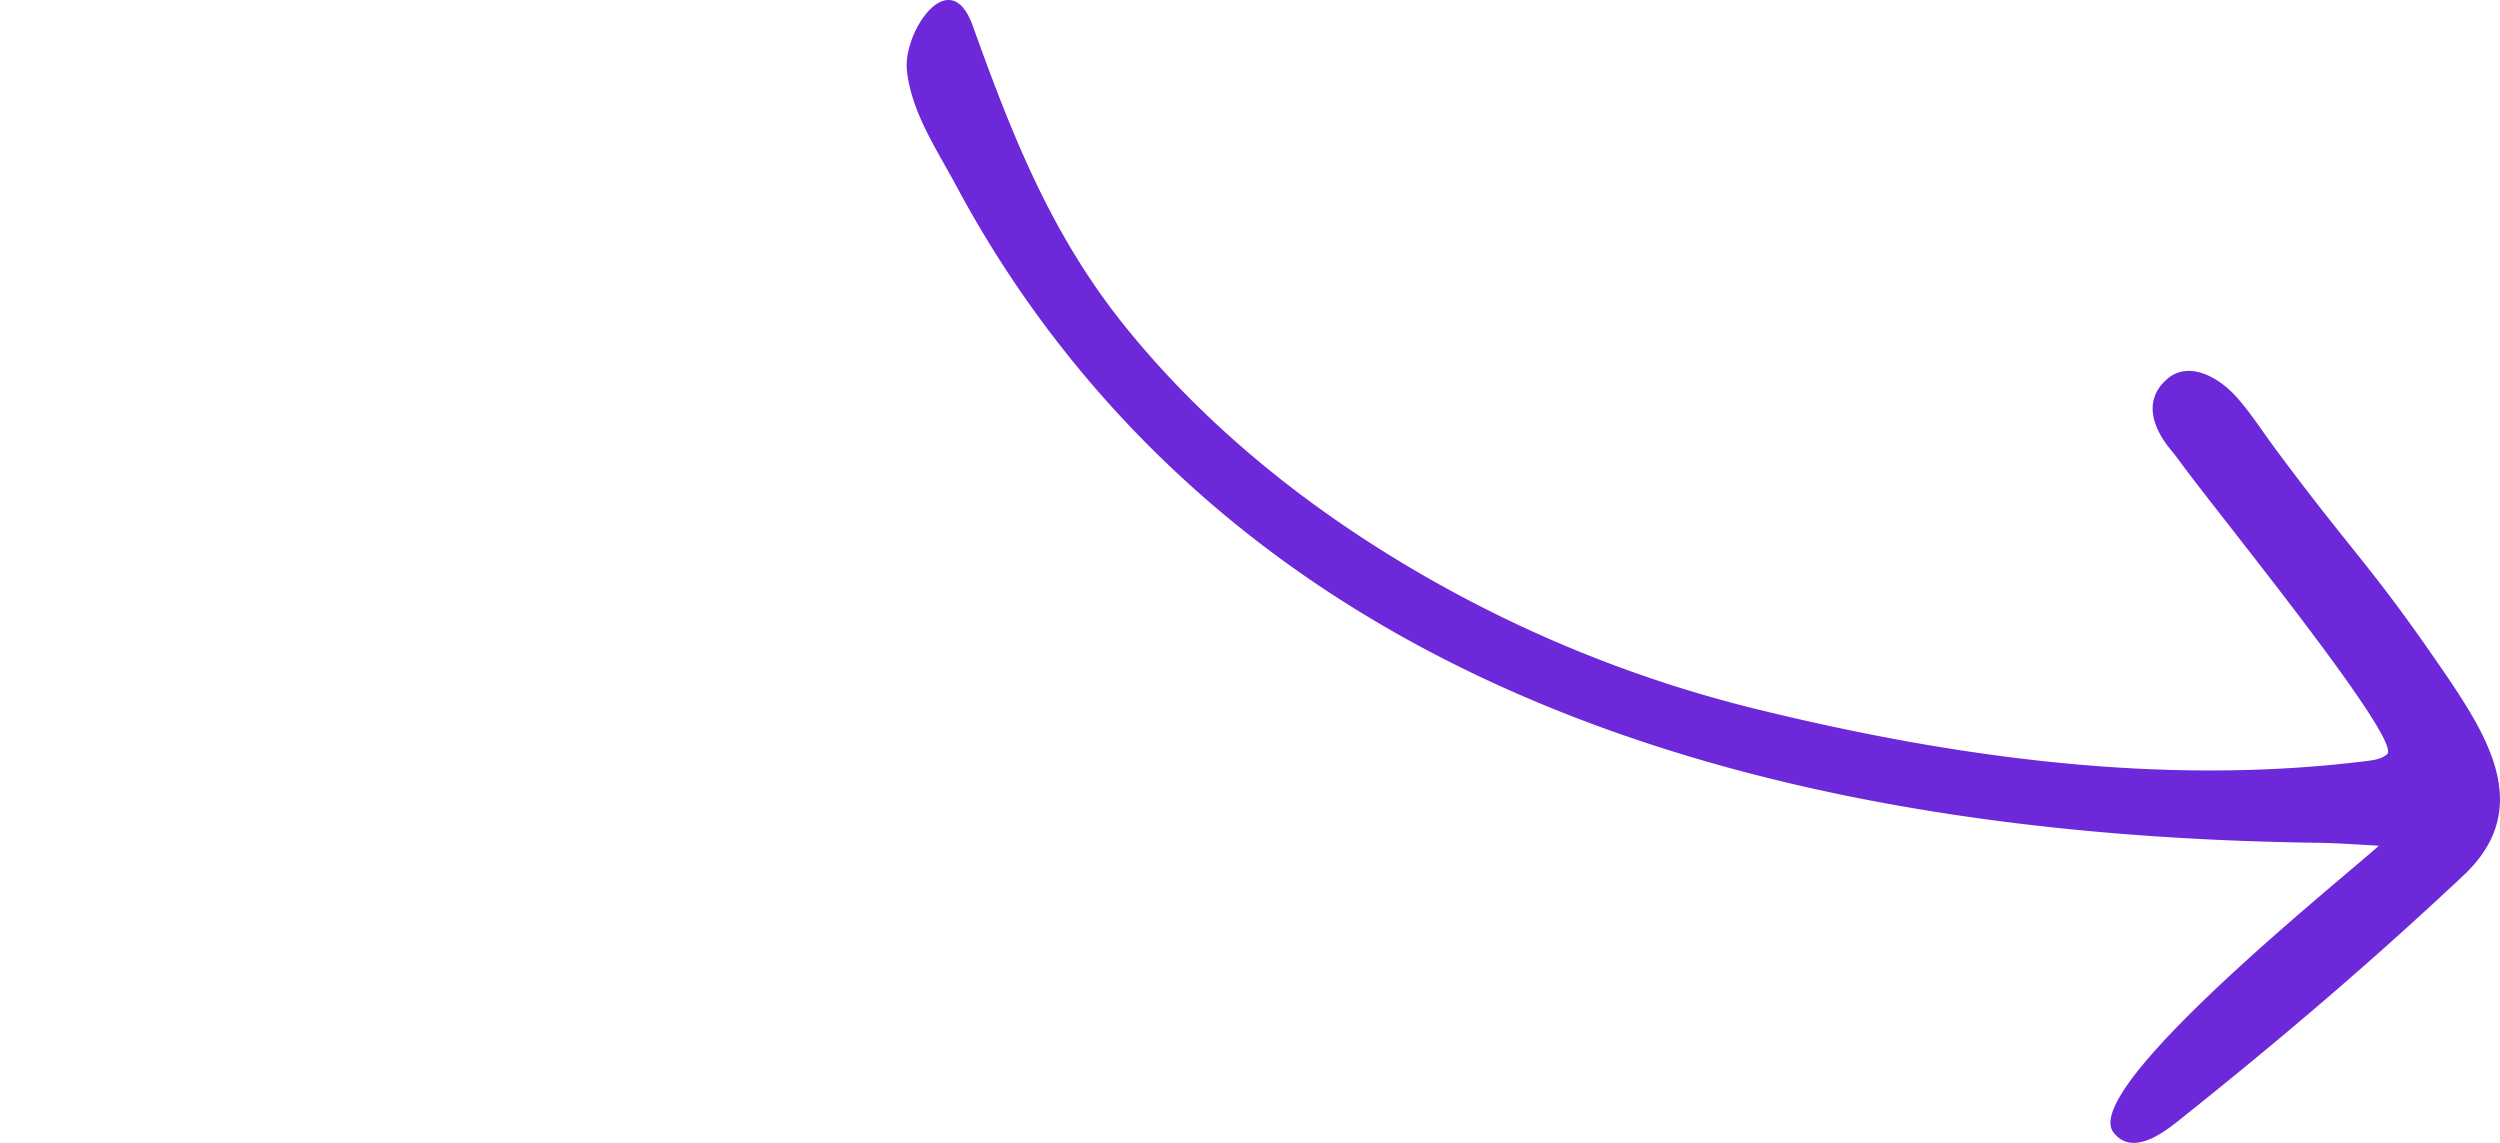 <svg xmlns="http://www.w3.org/2000/svg" fill="none" viewBox="0 0 140 64"><path fill="#6D28D9" d="M66.383 26.926c17.017 15.59 41.044 19.962 63.377 20.27 1.147.016 2.32.103 3.455.164-1.751 1.618-16.732 13.55-14.869 16.041 1.088 1.457 2.999-.12 3.775-.74 5.607-4.477 10.573-8.7 15.821-13.624 3.951-3.706 1.461-7.71-1.22-11.612-4.094-5.96-4.869-6.312-9.334-12.335-.737-.993-1.411-2.065-2.225-2.946-.958-1.036-2.614-1.962-3.813-.91-1.359 1.192-.781 2.747.195 3.933.205.247.4.502.59.762 2.08 2.85 12.434 15.52 11.544 16.306-.3.264-.72.328-1.116.378-11.44 1.438-23.219-.194-34.35-2.94a71.423 71.423 0 0 1-21.183-9.075c-5.232-3.328-10.04-7.4-13.951-12.227-4.195-5.175-6.38-10.735-8.605-16.926-1.281-3.564-3.893.325-3.69 2.457.224 2.345 1.691 4.493 2.773 6.516a61.923 61.923 0 0 0 12.826 16.508Z"/></svg>